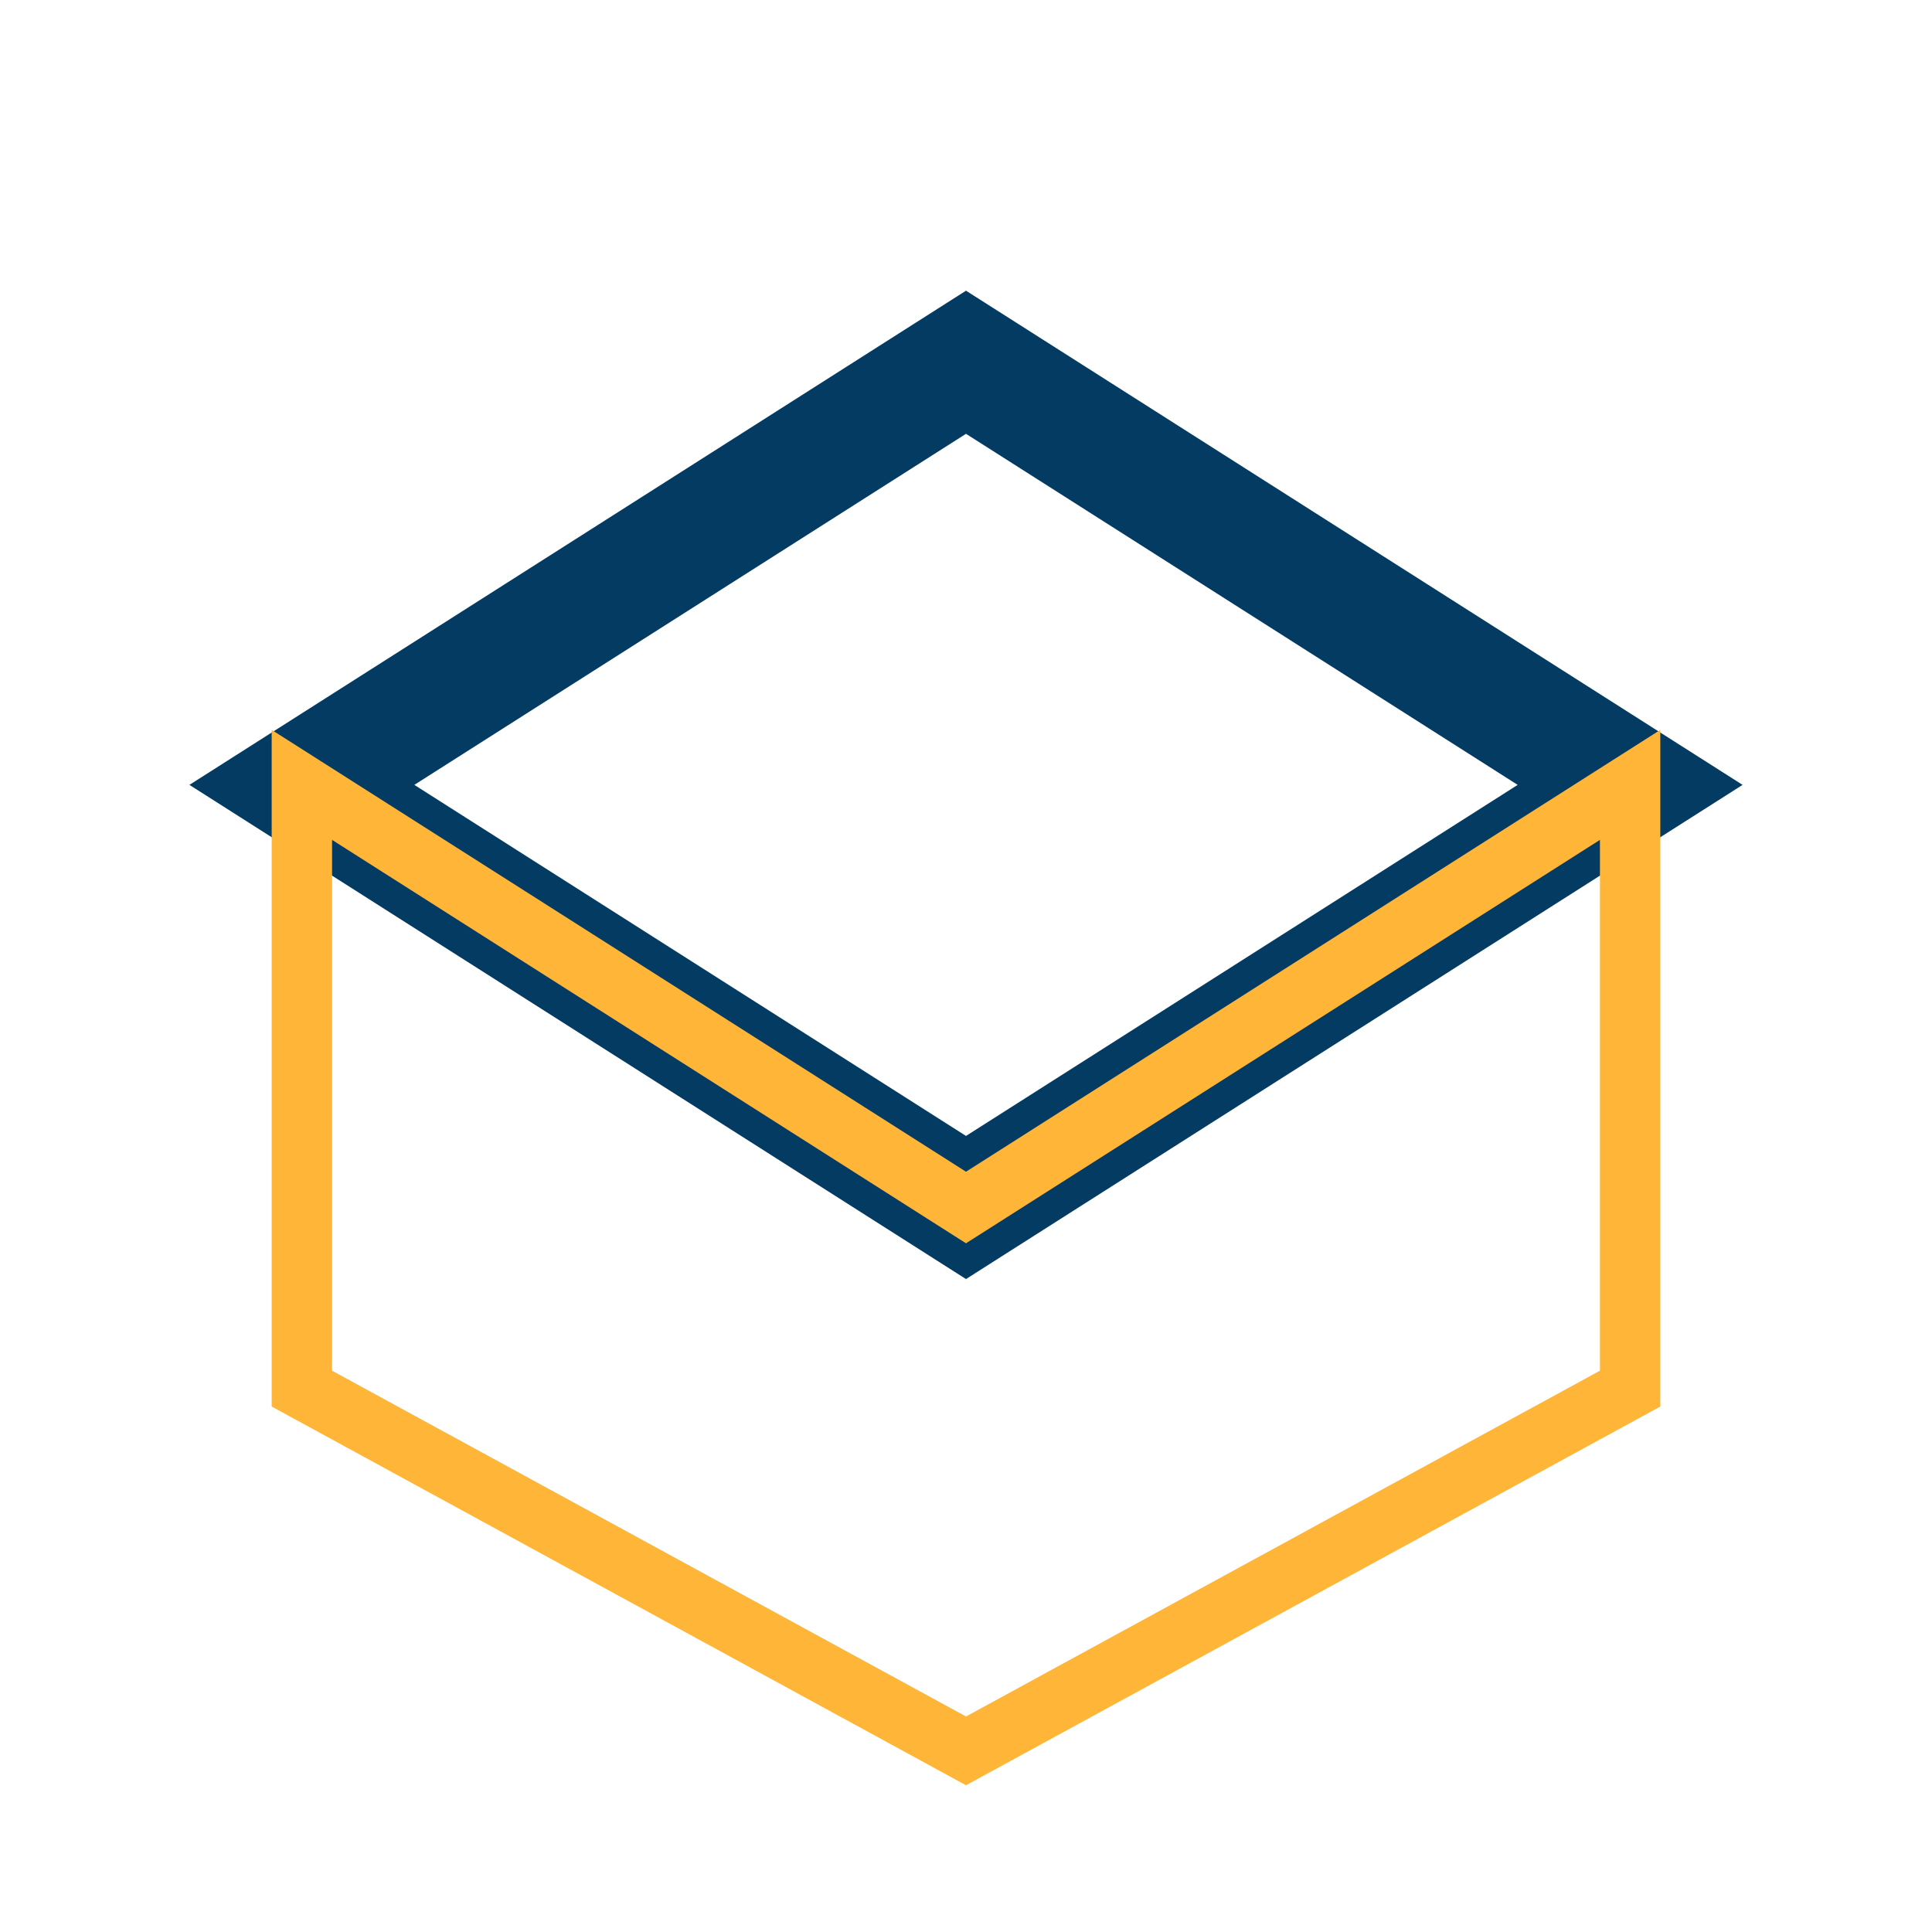 <?xml version="1.0" encoding="UTF-8"?>
<svg xmlns="http://www.w3.org/2000/svg" width="32" height="32" viewBox="0 0 32 32"><polygon points="16,6 27,13 16,20 5,13" stroke="#033B63" stroke-width="2" fill="none"/><polygon points="16,20 27,13 27,23 16,29 5,23 5,13" fill="none" stroke="#FFB638"/></svg>